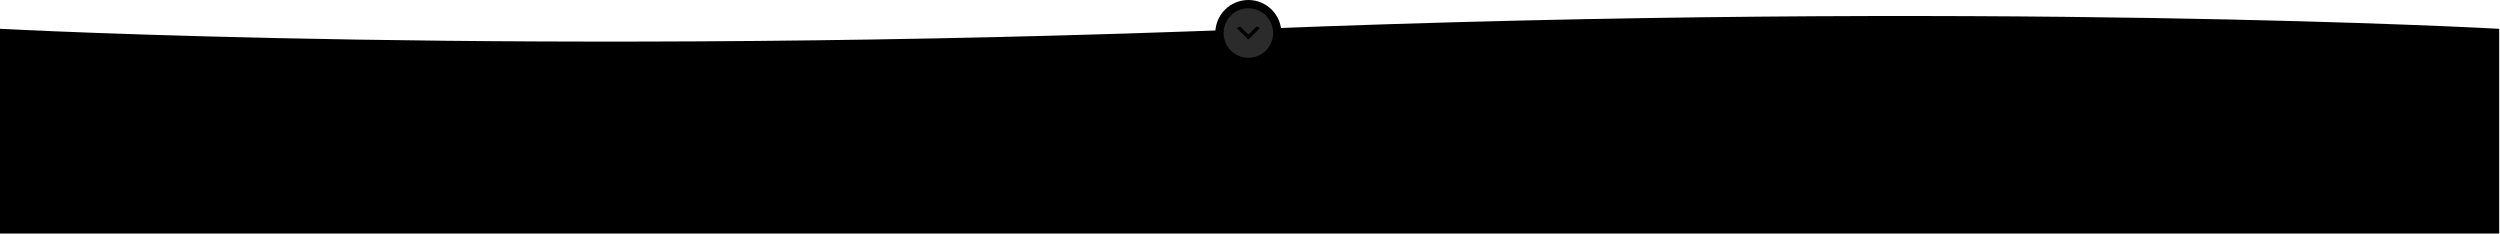 <?xml version="1.0" encoding="UTF-8"?> <svg xmlns="http://www.w3.org/2000/svg" width="1514" height="142" viewBox="0 0 1514 142" fill="none"> <path d="M762.5 17.444C322.5 34.889 0 17.444 0 17.444V141.444H1513.5V17.444C1513.5 17.444 1202.5 -2.28882e-05 762.5 17.444Z" fill="black"></path> <circle cx="756" cy="20" r="20" fill="black"></circle> <path d="M756 35C764.284 35 771 28.284 771 20C771 11.716 764.284 5 756 5C747.716 5 741 11.716 741 20C741 28.284 747.716 35 756 35Z" fill="#2B2B2B"></path> <path d="M751 16L756 21L761 16L763 17L756 24L749 17L751 16Z" fill="black"></path> </svg> 
